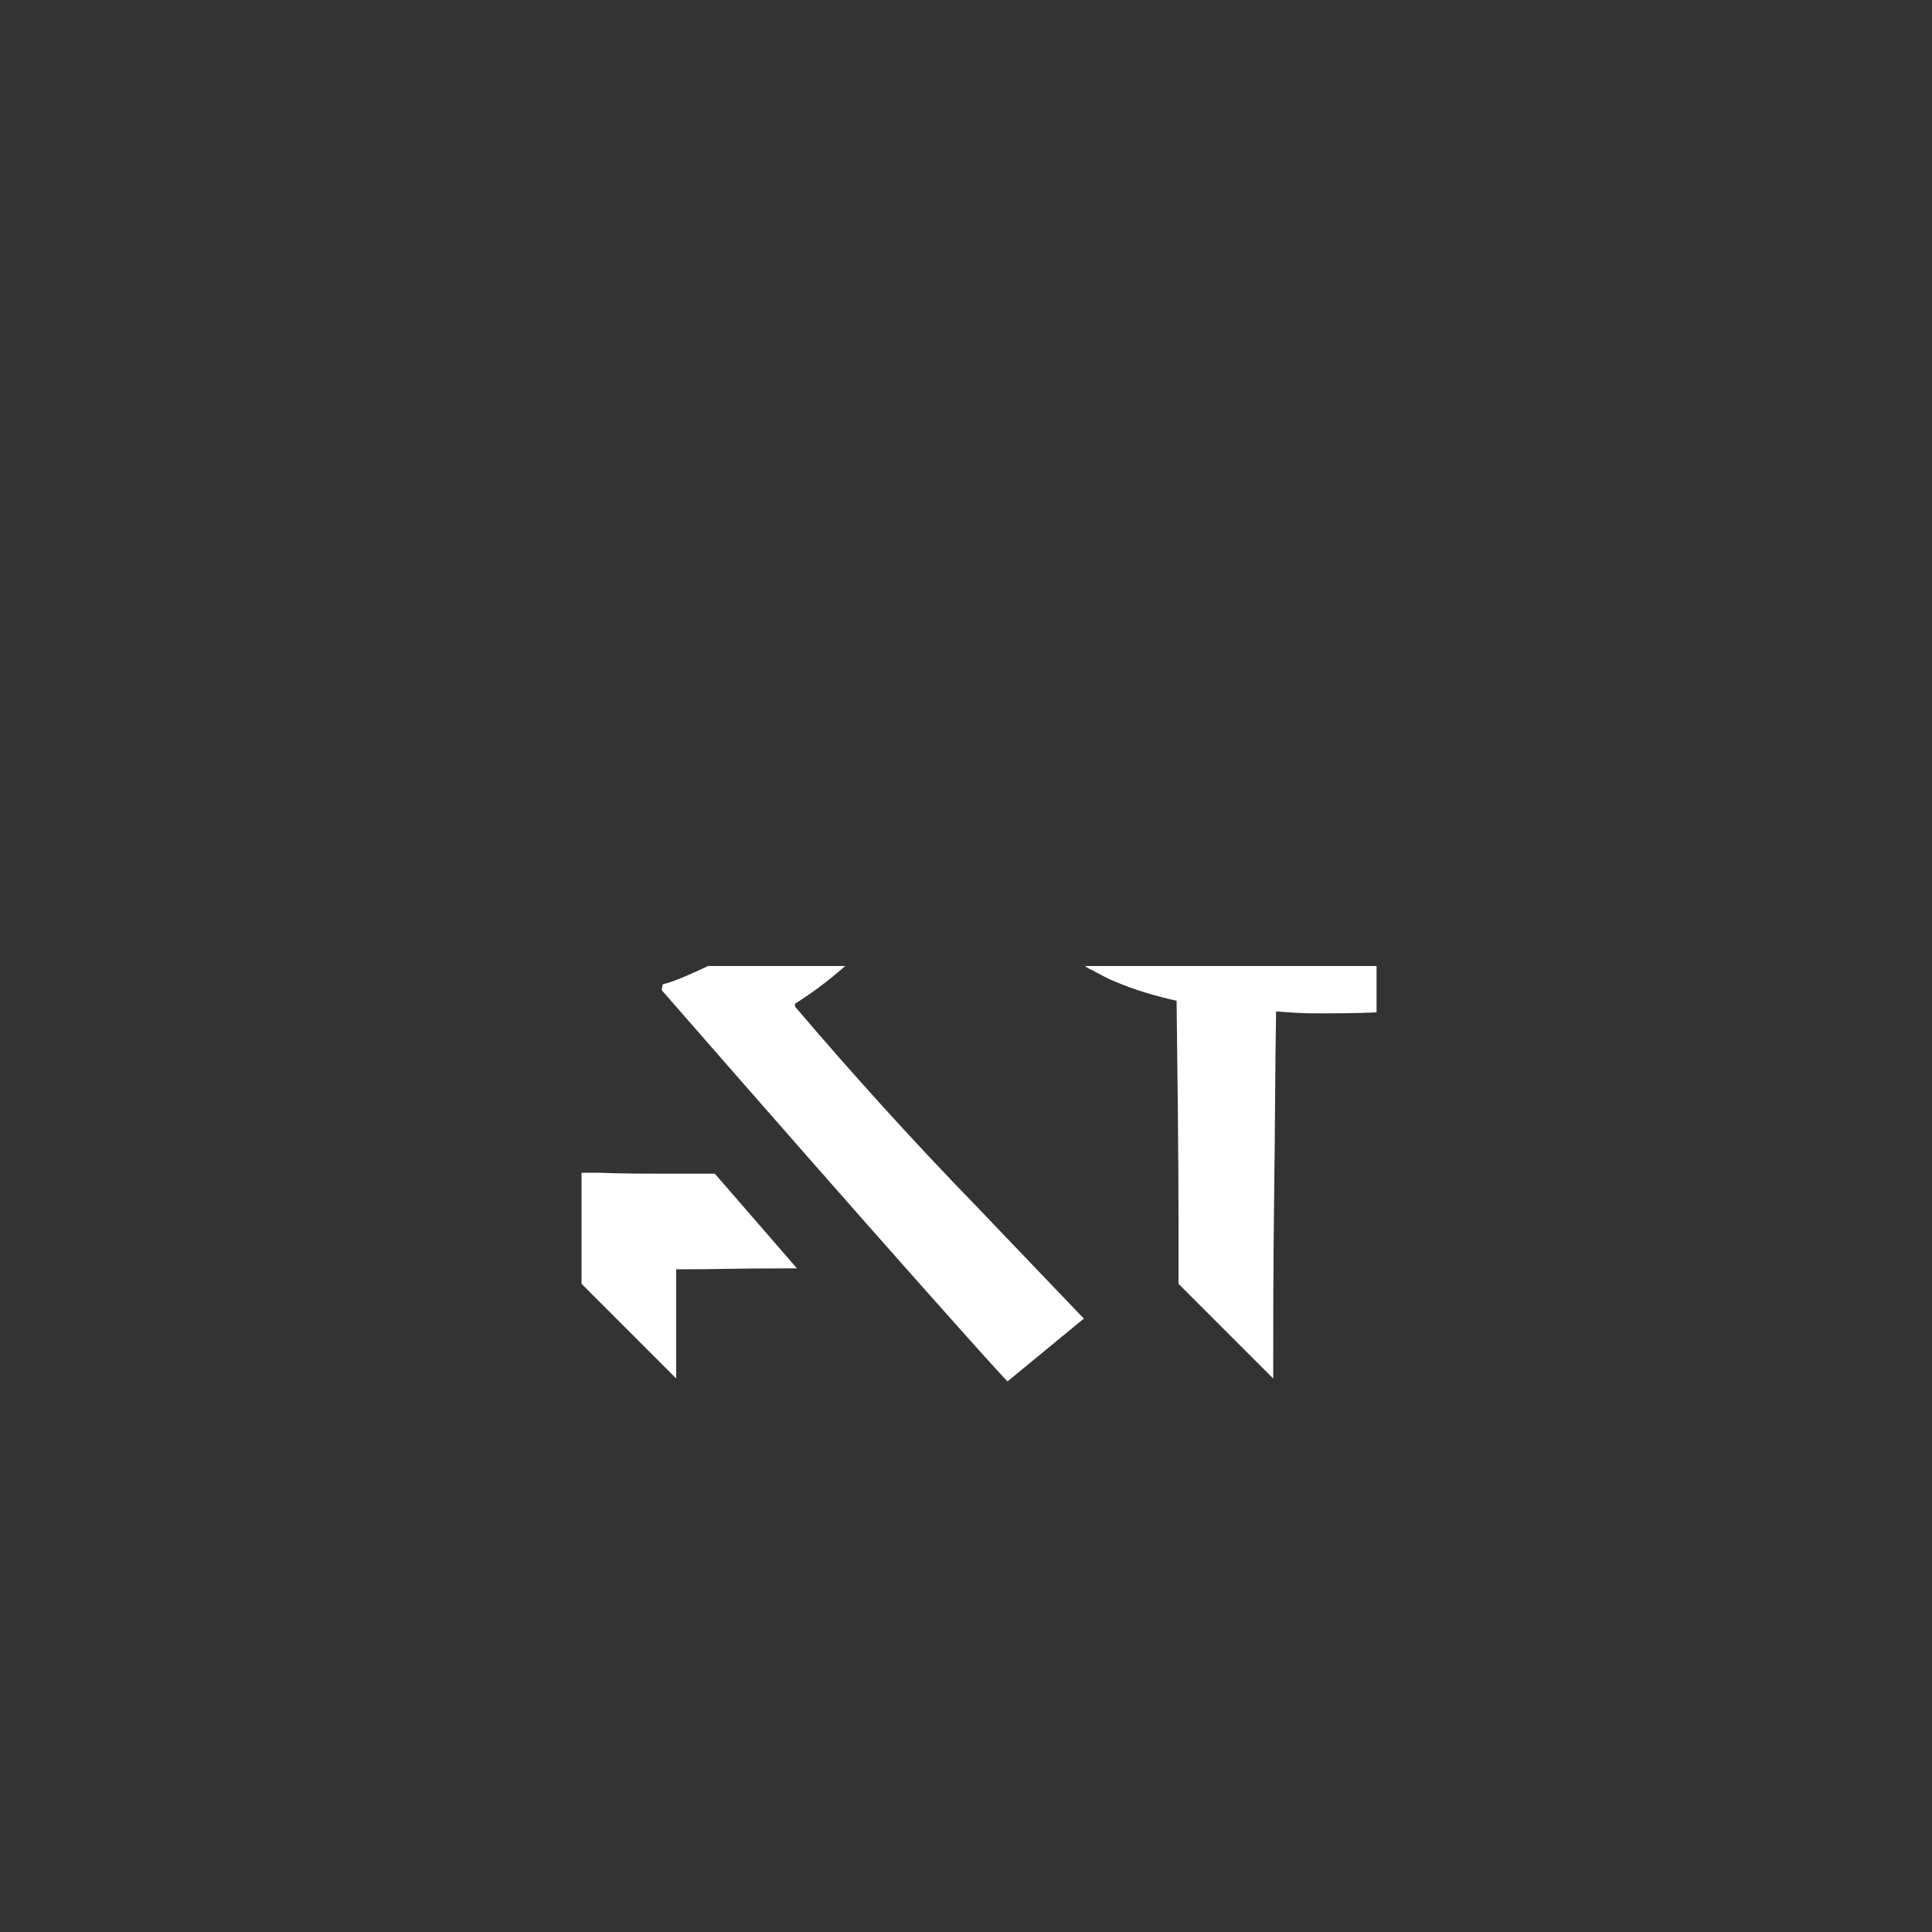<?xml version="1.0" encoding="utf-8"?>
<!-- Generator: Adobe Illustrator 28.0.0, SVG Export Plug-In . SVG Version: 6.00 Build 0)  -->
<svg version="1.0" id="圖層_1" xmlns="http://www.w3.org/2000/svg" xmlns:xlink="http://www.w3.org/1999/xlink" x="0px" y="0px"
	 viewBox="0 0 200 200" style="enable-background:new 0 0 200 200;" xml:space="preserve">
<rect x="0" y="0" width="200" height="200" fill="#333333" stroke="none"/>
<style type="text/css">
	.st0{fill-rule:evenodd;clip-rule:evenodd;fill:#F1EEEA;}
	.st1{fill:#9C1F24;}
	.st2{fill:#F1EEEA;}
	.st3{fill:#FFFFFF;}
	.st4{fill-rule:evenodd;clip-rule:evenodd;fill:#8F2B29;}
	.st5{fill-rule:evenodd;clip-rule:evenodd;fill:#FFFFFF;}
	.st6{fill:none;stroke:#FFFFFF;stroke-width:0.3;stroke-miterlimit:10;}
	.st7{fill:none;}
	.st8{fill:#999999;}
	.st9{fill:#9C1F24;stroke:#000000;stroke-width:9.968614e-02;stroke-miterlimit:10;}
	.st10{fill:#D6D1CA;}
</style>
<path class="st3" d="M73.2,121.5C73.2,121.5,73.2,121.5,73.2,121.5C73.6,121.5,74.7,121.5,73.2,121.5c-1,0-2.1,0-3.1,0
	c-3.1,0-5.8,0-8.1-0.1c0,0-0.1,0-0.1,0l-1.7,0l0,4.8l0,0c0,0.3,0,0.5,0,0.8c0,1.5,0,3,0,4.4c0,0.5,0,1,0,1.5l9.8,9.8
	c0-3.2,0-7,0-11.3c5.5,0,4.6-0.1,12.5-0.1l-8.5-9.8C73.6,121.5,73.3,121.5,73.2,121.5z"/>
<path class="st3" d="M87.5,100H73.3c-1.9,0.9-3.5,1.6-4.7,1.9l-0.1,0.6c11.7,13.4,20.4,23.3,26,29.6c5.6,6.3,8.9,10,9.8,10.9
	l7.9-6.5c-0.5-0.5-4.2-4.4-11-11.5c-6.9-7.1-13.2-14.1-18.9-20.8v-0.3C83.9,102.9,85.7,101.6,87.5,100z"/>
<path class="st3" d="M112.3,100c0.2,0.1,0.4,0.3,0.7,0.4c0.8,0.4,1.6,0.9,2.4,1.2c2.1,0.9,4.2,1.5,6.4,2c0.1,8.1,0.2,15.9,0.2,23.4
	c0,2.1,0,4.1,0,5.9l9.8,9.8h0c0-5,0-11.3,0.1-19c0.1-7.2,0.1-13.4,0.2-19c1.3,0.1,2.6,0.2,4,0.2c2,0,4.2,0,6.4-0.1V100H112.3z"/>
</svg>
